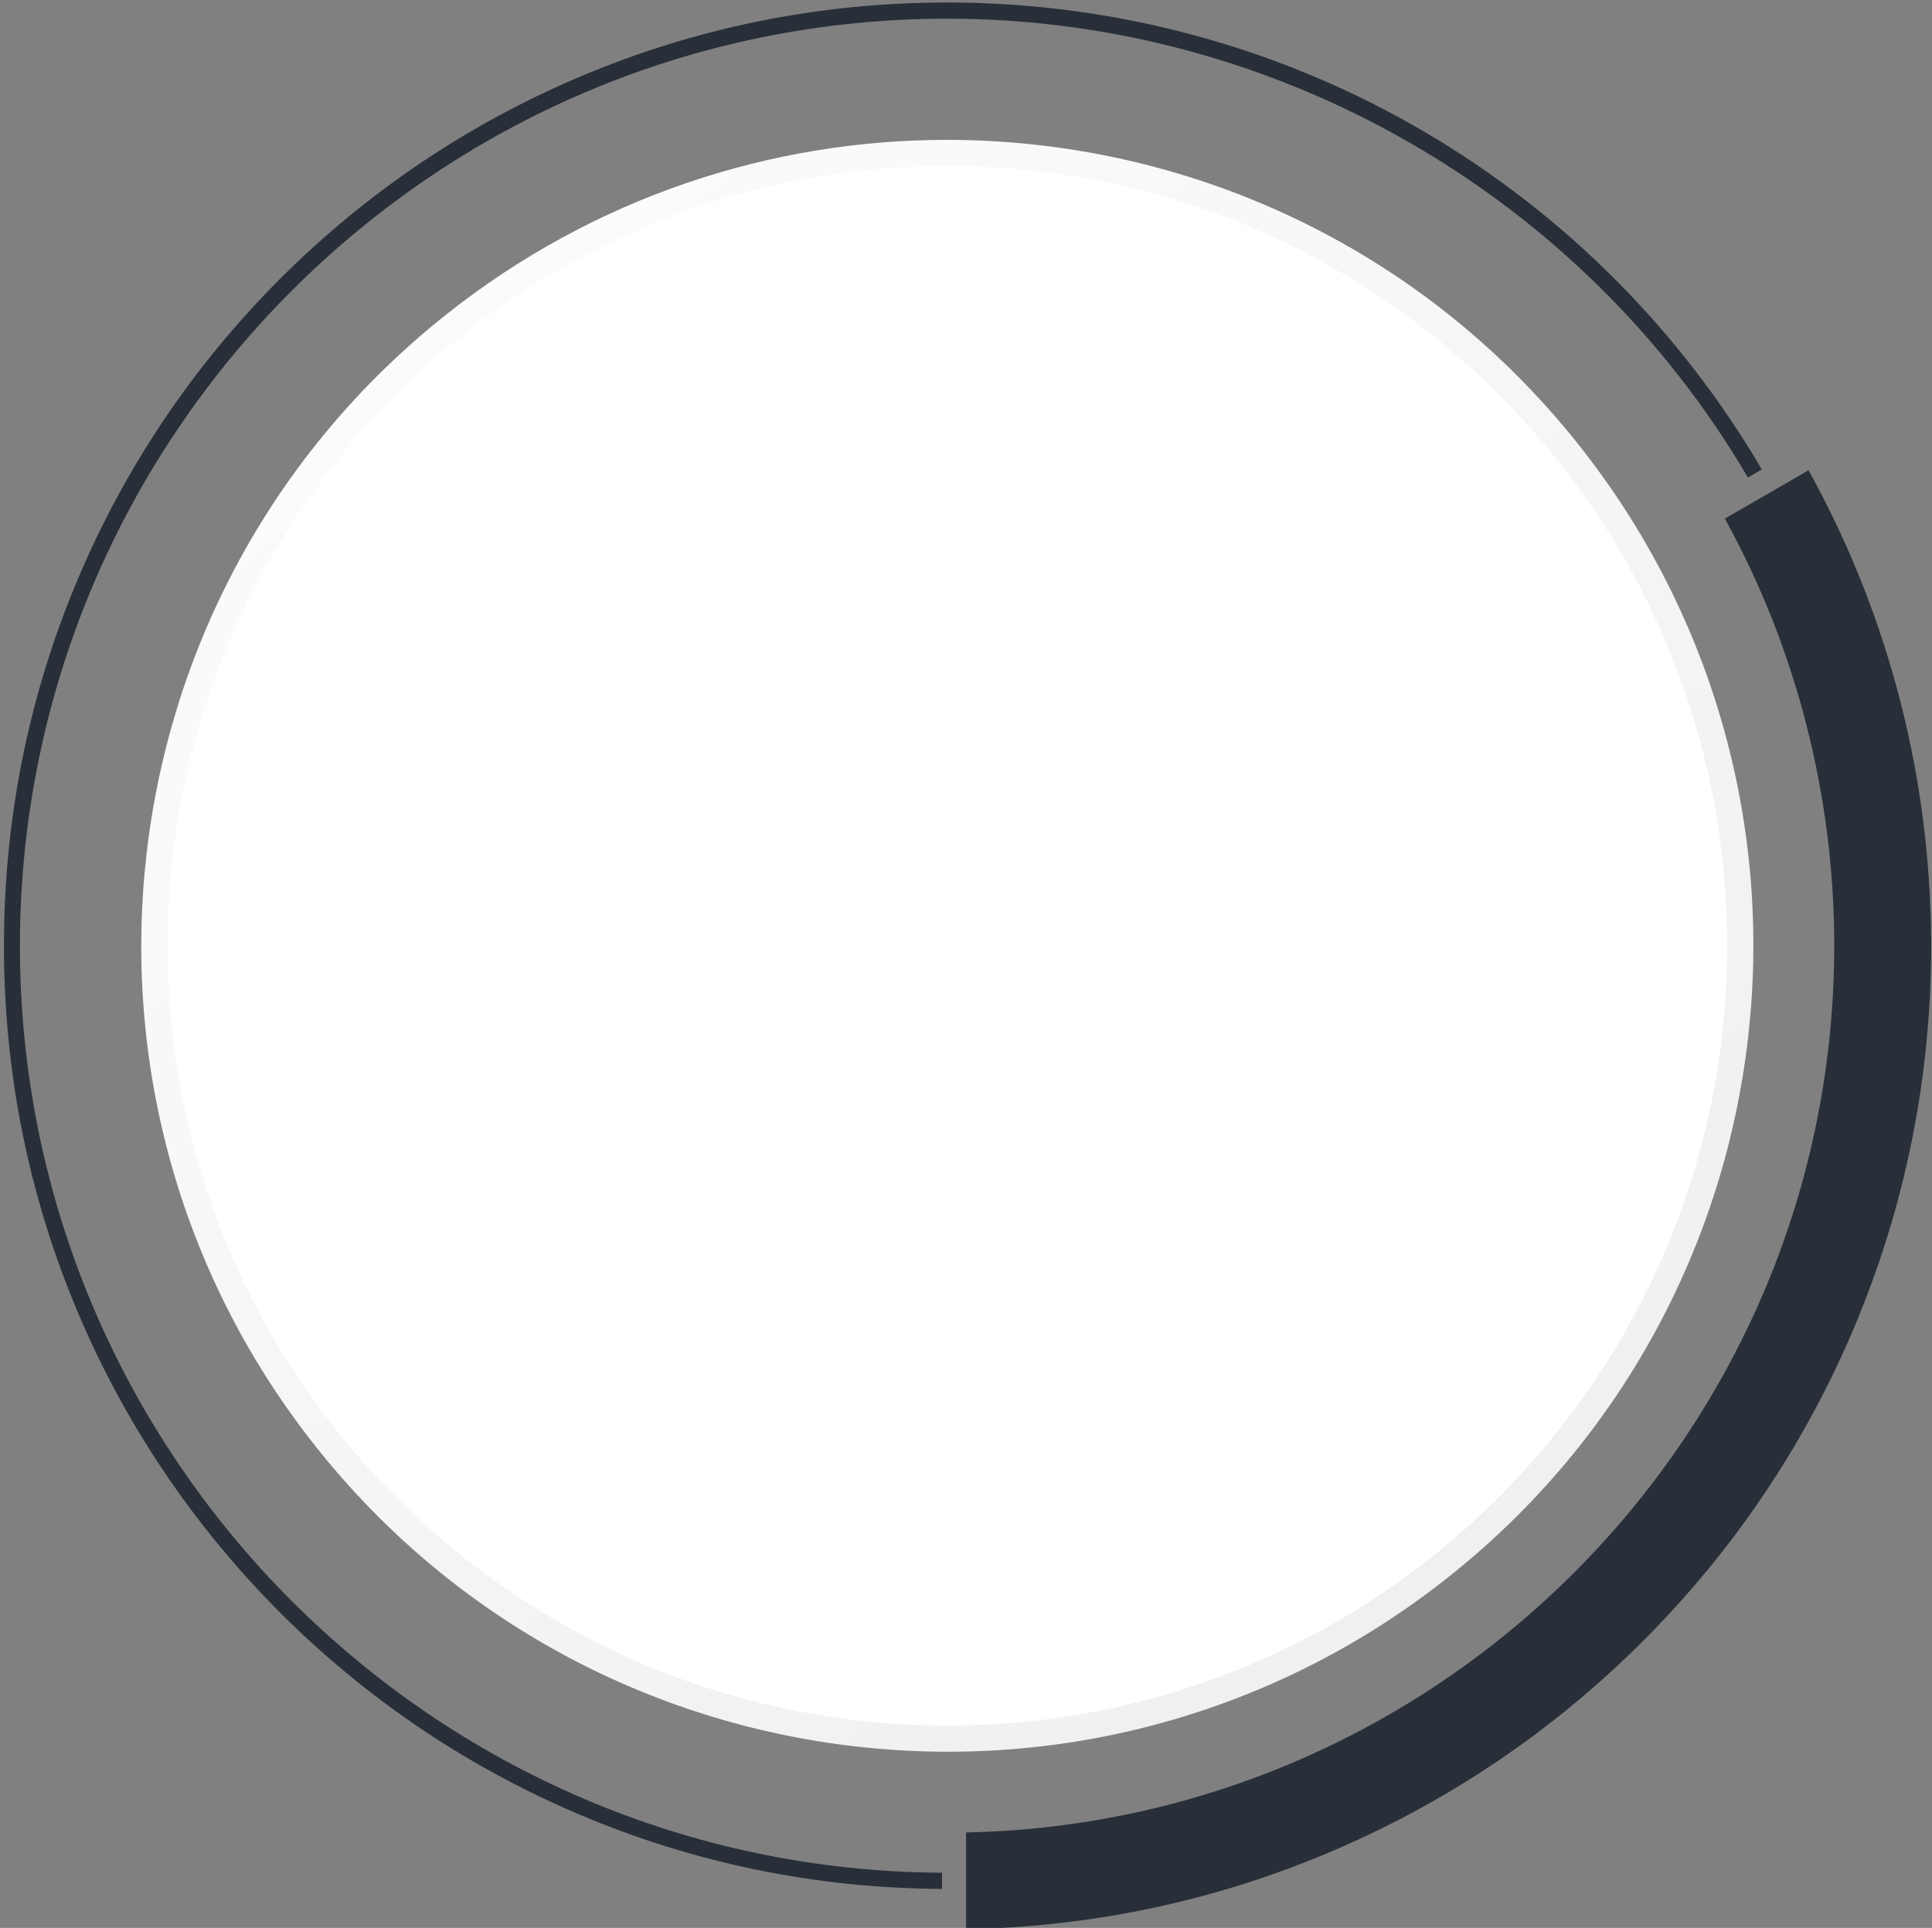 <svg xmlns="http://www.w3.org/2000/svg" xmlns:xlink="http://www.w3.org/1999/xlink" xml:space="preserve" viewBox="0 0 930.9 929"><rect x="0" y="0" width="930.9" height="929" fill="#808080" stroke="none"/><path fill="#282F39" d="M456.5 9c158.1 0 305.7 84.7 385.7 221.1l6.7-3.9c-39.2-66.9-95.1-123-161.9-162.3-69.6-41-149.3-62.7-230.5-62.7-61.4 0-120.9 12-176.9 35.7-54.2 22.9-102.8 55.7-144.6 97.4-41.7 41.7-74.5 90.4-97.4 144.5-23.7 56-35.7 115.6-35.7 176.9 0 61.4 12 120.9 35.7 176.9 22.9 54.1 55.7 102.7 97.4 144.5 41.7 41.7 90.4 74.5 144.5 97.4 55.3 23.4 113.9 35.4 174.4 35.7v-7.8C208.7 901.2 9.6 701.3 9.6 455.8 9.6 209.4 210.1 9 456.5 9"/><path fill="#282F39" d="M913.8 331c-9.9-36.3-24.1-71.4-42.4-104.4l-40.3 23.3c34.5 62.7 52.7 133.7 52.7 205.8 0 232.6-186.8 422.5-418.3 427.3v46.6c60.8-1.1 119.8-13.6 175.4-37.2 56.4-23.9 107.1-58 150.7-101.6 43.5-43.5 77.7-94.2 101.6-150.7 24.7-58.4 37.3-120.5 37.3-184.5-.1-42.1-5.6-84.1-16.7-124.6"/><defs><path id="a" d="M214.7 151.8C46.8 285.3 19 529.7 152.5 697.5s377.9 195.7 545.7 62.2C866.1 626.2 893.9 381.9 760.4 214 683.7 117.6 570.5 67.4 456.2 67.4c-84.7 0-170.1 27.6-241.5 84.4"/></defs><clipPath id="b"><use xlink:href="#a" overflow="visible"/></clipPath><linearGradient id="c" x1="-1035.172" x2="-1034.172" y1="930.062" y2="930.062" gradientTransform="matrix(-483.558 -607.923 -607.923 483.558 65527.332 -1078274.25)" gradientUnits="userSpaceOnUse"><stop offset="0" style="stop-color:#f0f0f0"/><stop offset="2.4e-7" style="stop-color:#f0f0f0"/><stop offset="1" style="stop-color:#fbfbfb"/></linearGradient><path fill="url(#c)" d="m358 1319.5-741.4-932.1 938.3-746.3 741.4 932.1z" clip-path="url(#b)"/><path fill="#FFF" d="M832.2 455.8c0 207.5-168.2 375.7-375.7 375.7S80.8 663.3 80.8 455.8 248.9 80 456.5 80C664 80 832.2 248.3 832.2 455.8"/></svg>
